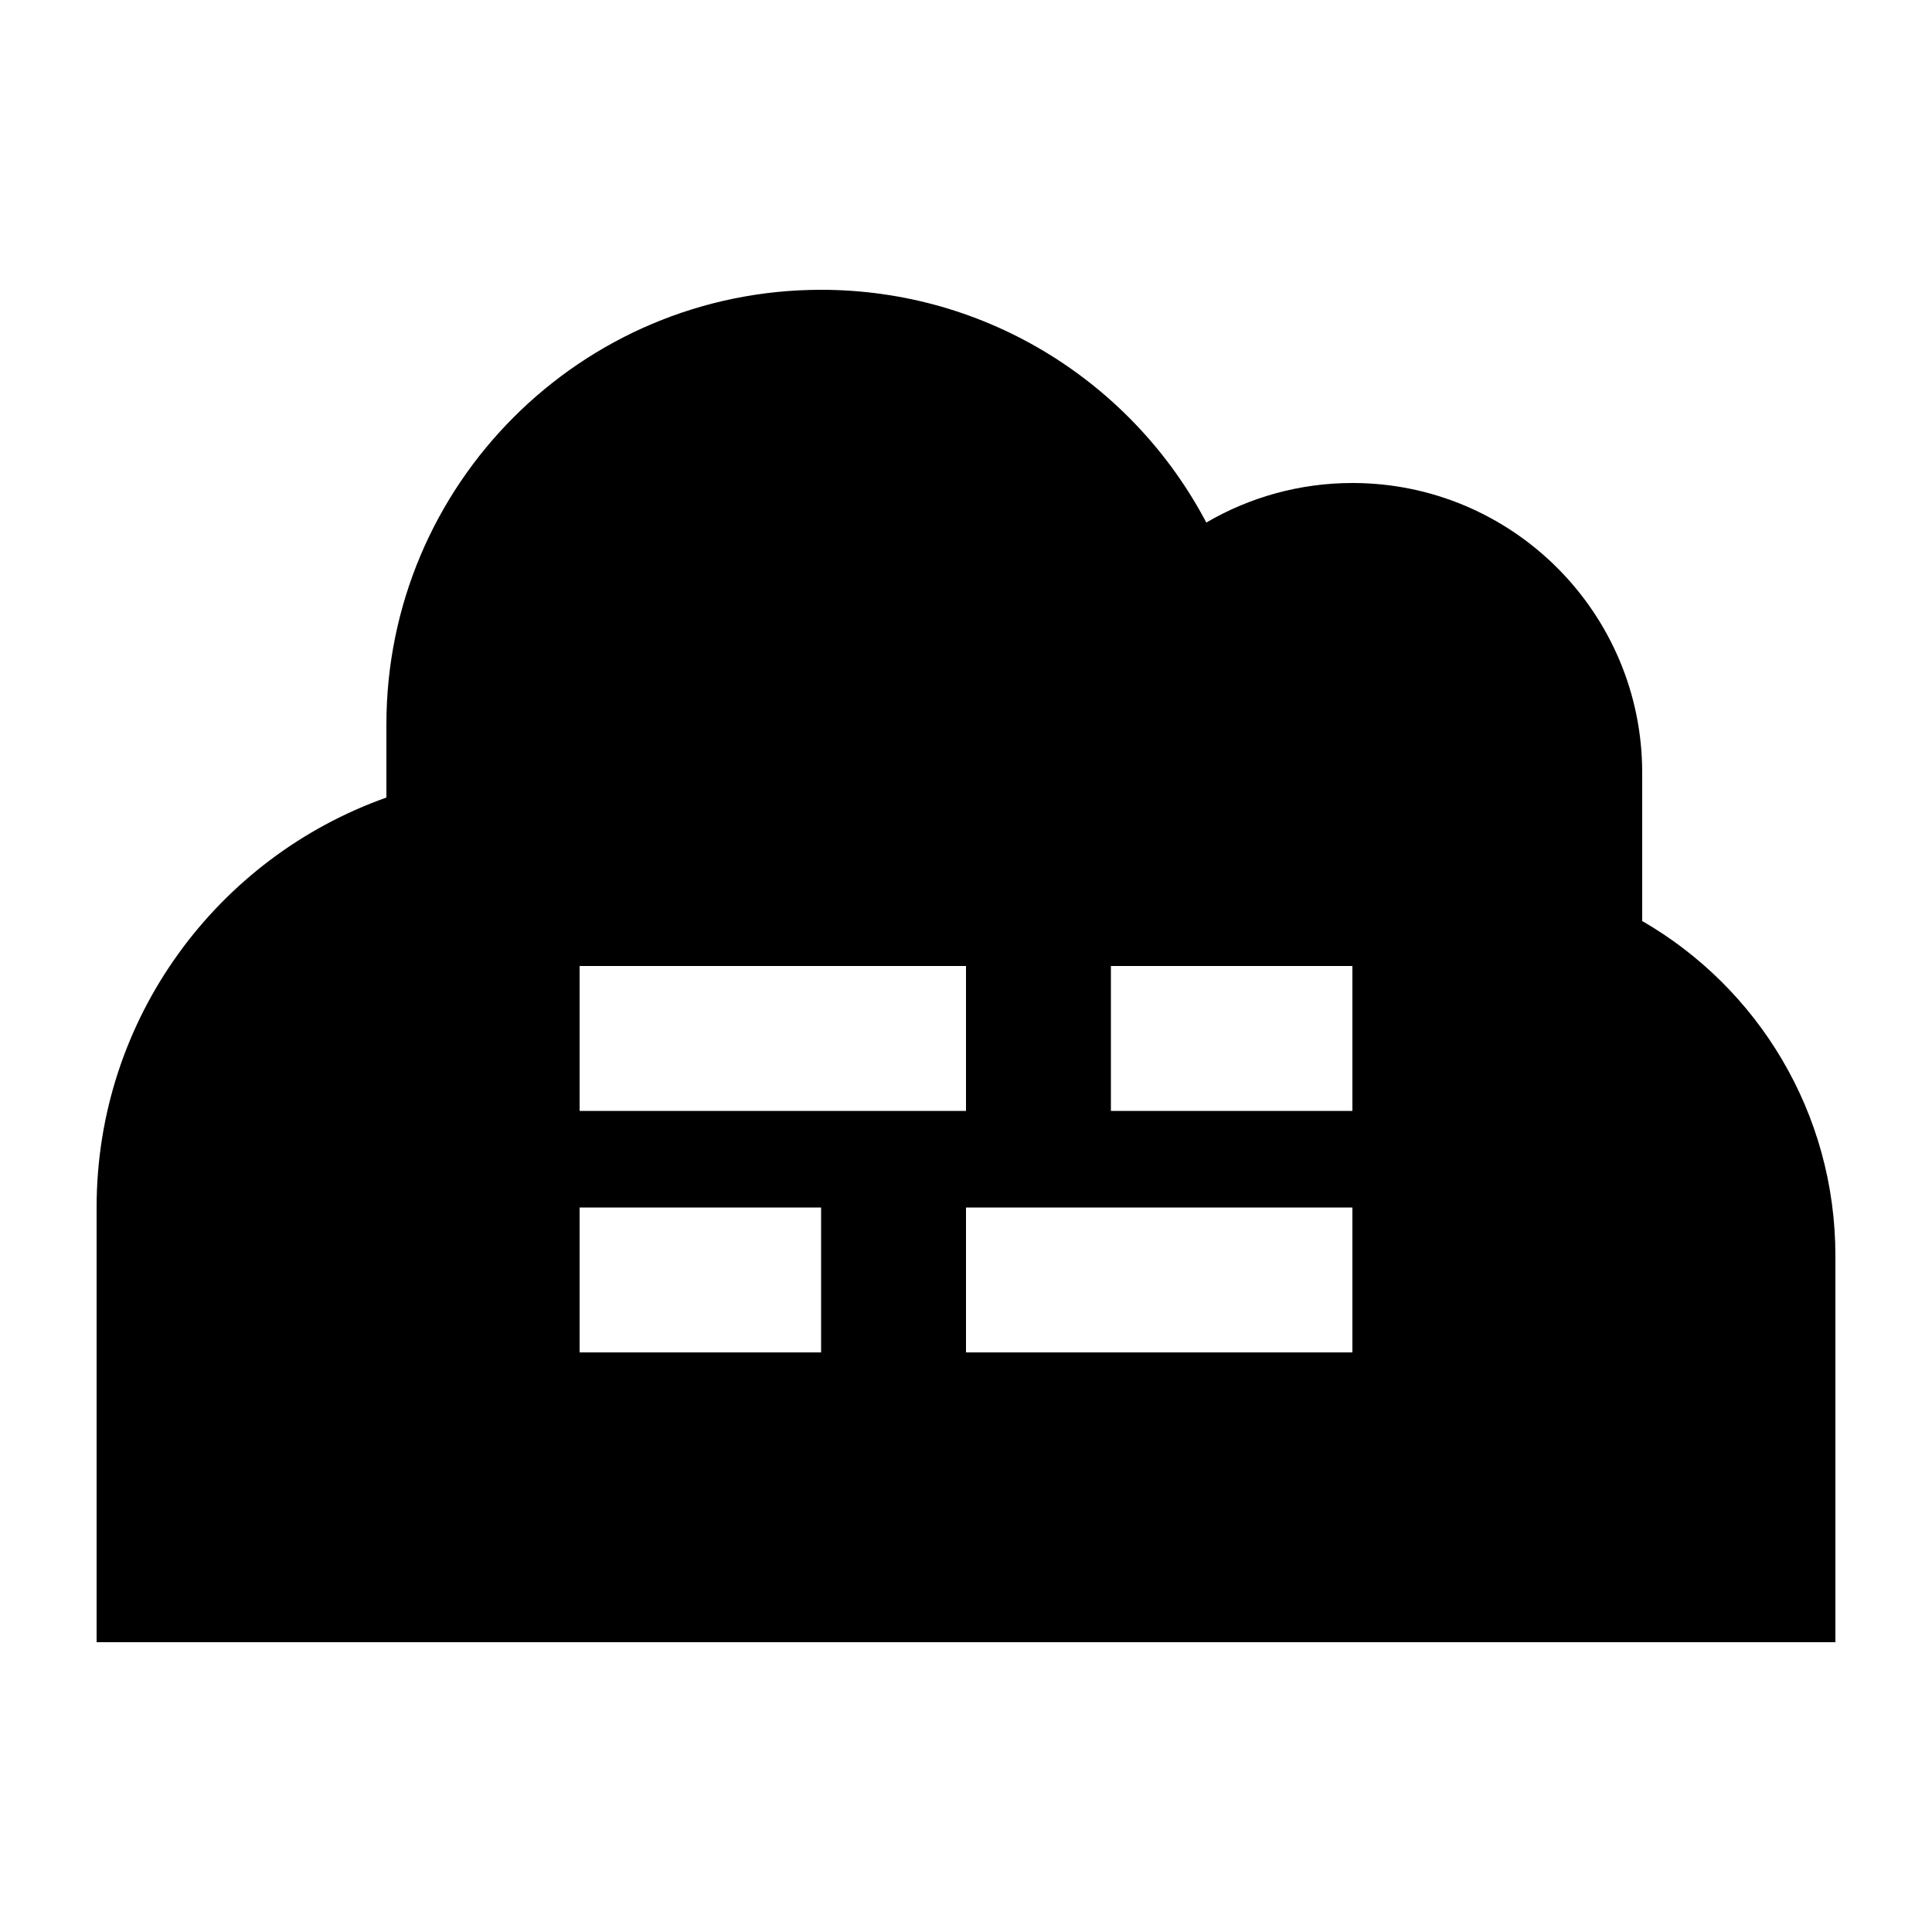 <svg xmlns="http://www.w3.org/2000/svg" viewBox="0 0 640 640"><!--! Font Awesome Pro 7.1.0 by @fontawesome - https://fontawesome.com License - https://fontawesome.com/license (Commercial License) Copyright 2025 Fonticons, Inc. --><path fill="currentColor" d="M480 544L32 544L32 400C32 337.3 72.1 284 128 264.2L128 240C128 160.5 192.5 96 272 96C327.4 96 375.5 127.3 399.6 173.1C413.8 164.8 430.4 160 448 160C501 160 544 203 544 256L544 305.1C582.3 327.2 608 368.6 608 416L608 544L480 544zM272 400L192 400L192 448L272 448L272 400zM392 320L368 320L368 368L448 368L448 320L392 320zM448 400L320 400L320 448L448 448L448 400zM216 320L192 320L192 368L320 368L320 320L216 320z"/></svg>